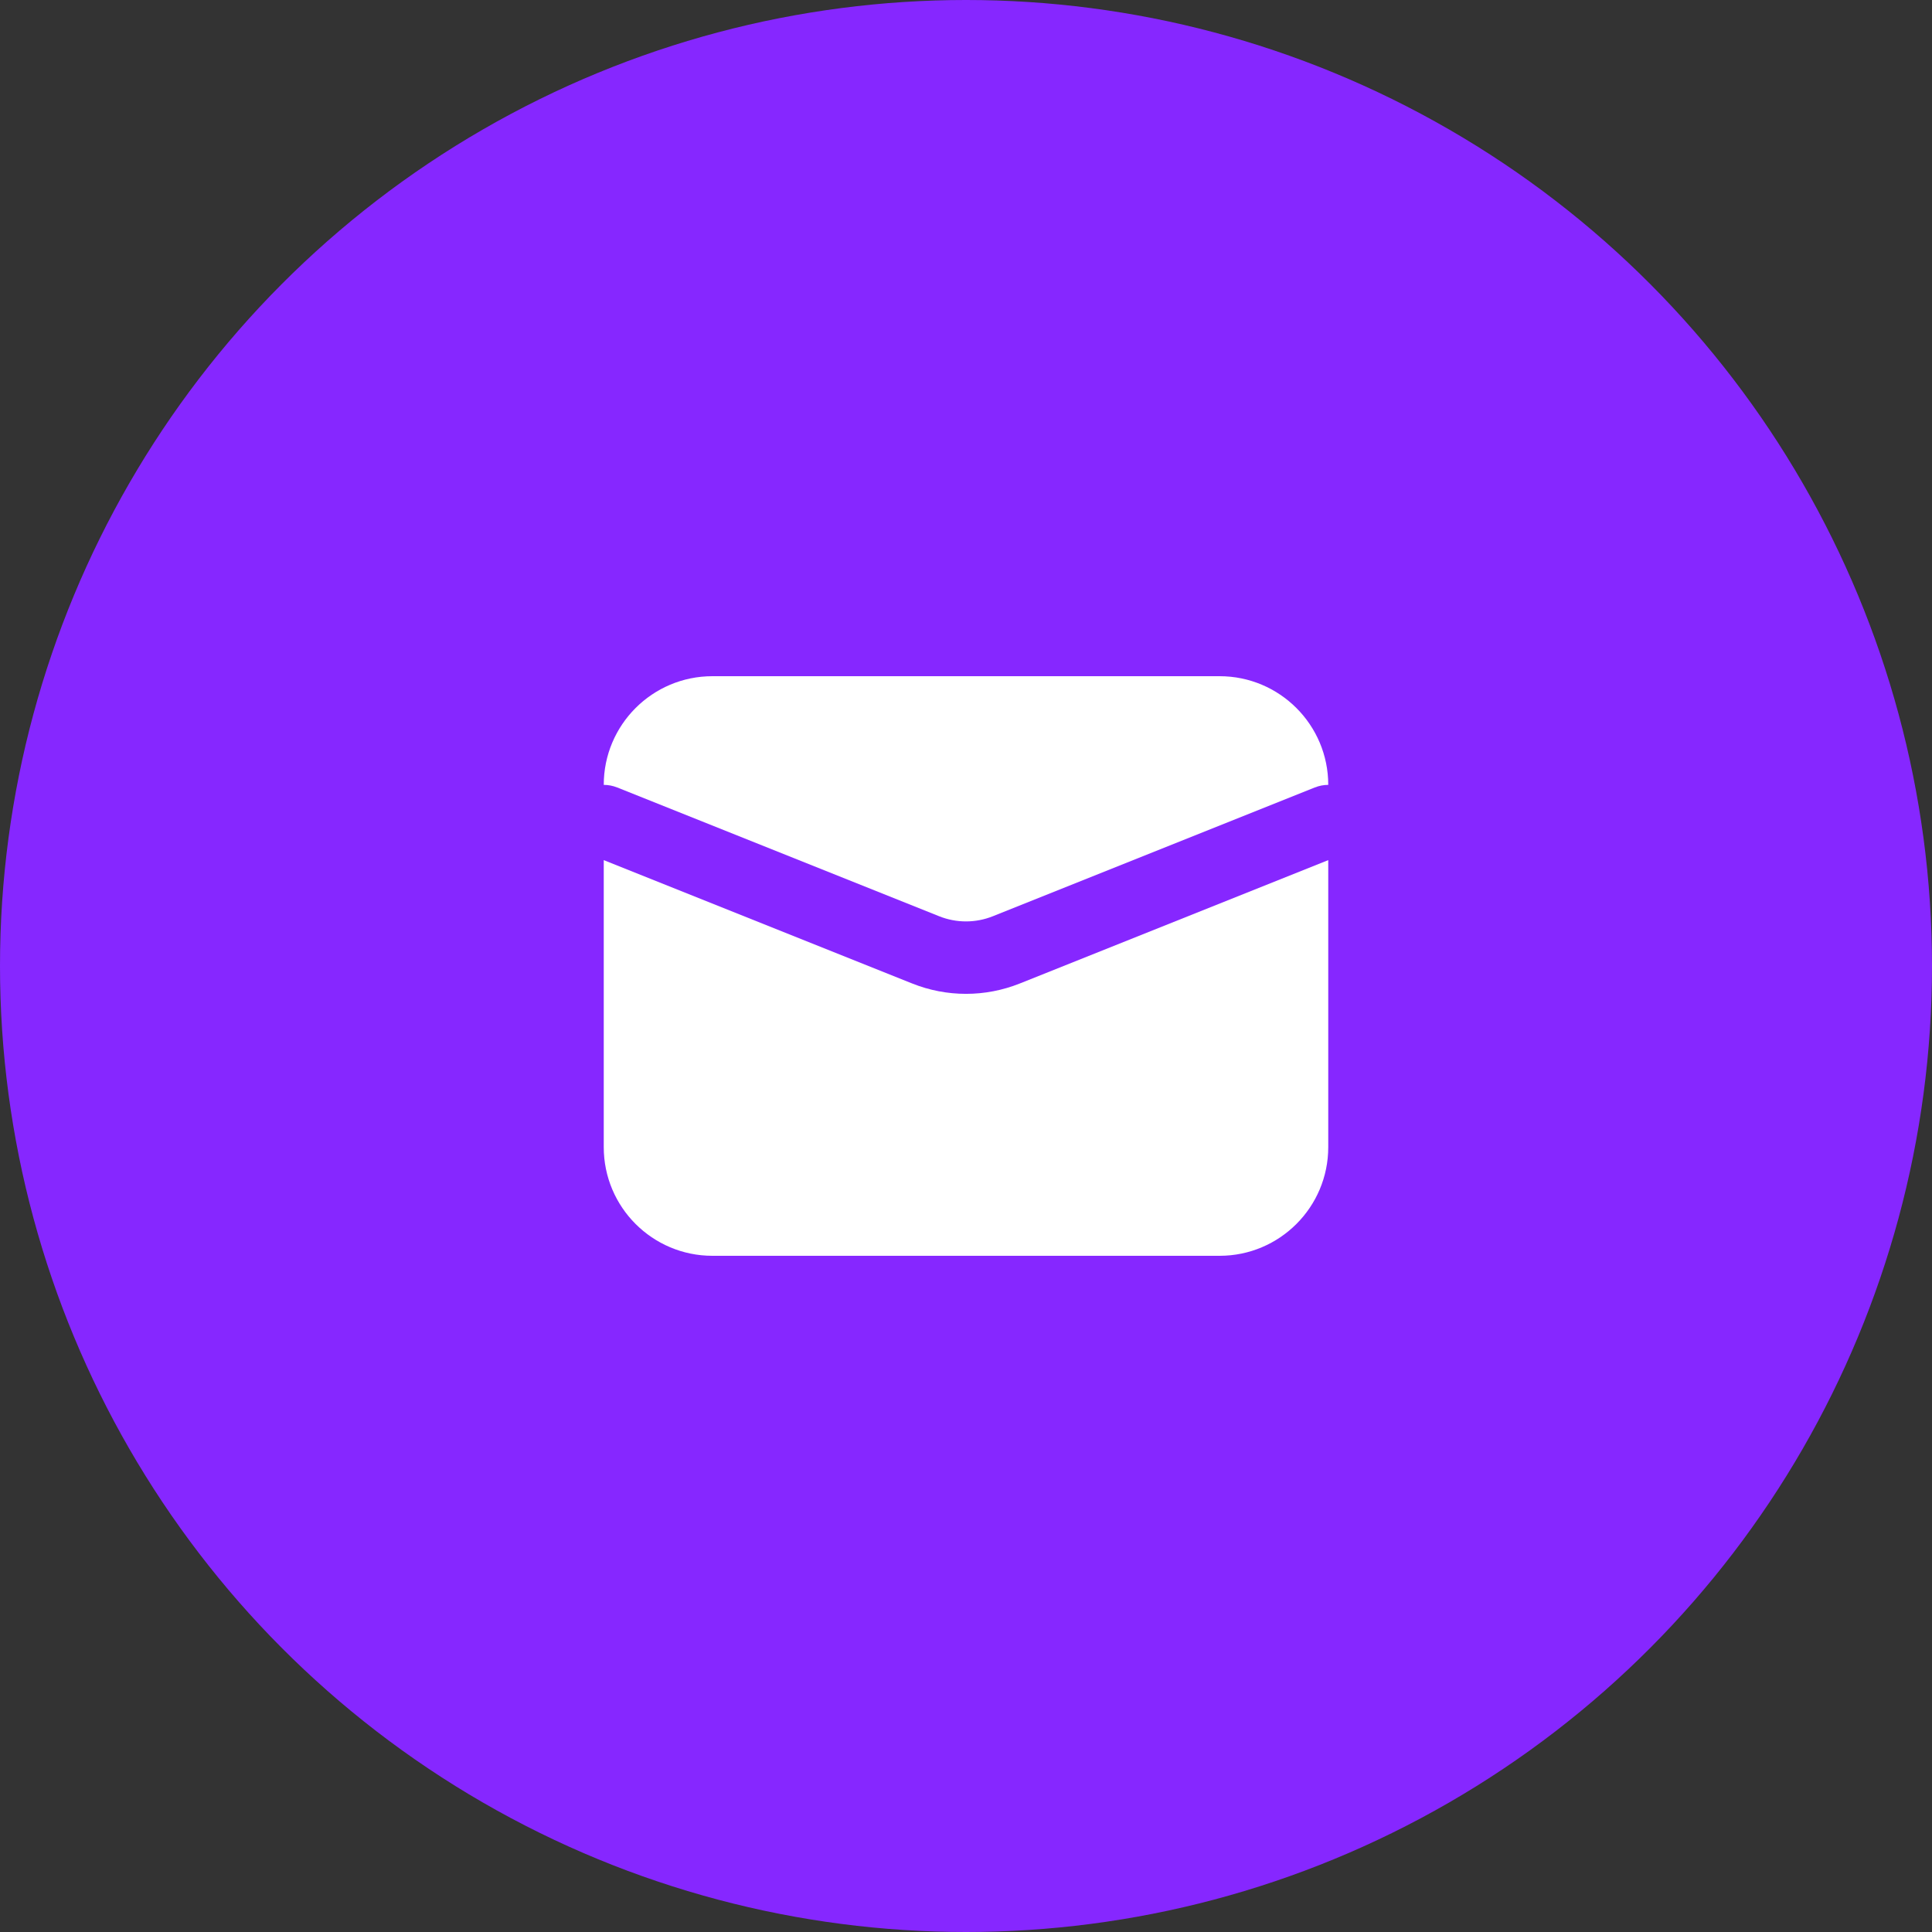 <svg width="60" height="60" viewBox="0 0 60 60" fill="none" xmlns="http://www.w3.org/2000/svg">
<rect x="0" y="0" width="60" height="60" fill="#333333" stroke="none"/>
<circle cx="30" cy="30" r="30" fill="#8627FF"/>
<path d="M22.125 21H37.875C39.739 21 41.25 22.511 41.25 24.375C41.111 24.375 40.969 24.401 40.832 24.456L30.836 28.454C30.299 28.669 29.701 28.669 29.164 28.454L19.168 24.456C19.031 24.401 18.889 24.375 18.75 24.375C18.75 22.511 20.261 21 22.125 21Z" fill="white"/>
<path d="M18.75 26.712V35.625C18.75 37.489 20.261 39 22.125 39H37.875C39.739 39 41.25 37.489 41.25 35.625V26.712L31.671 30.543C30.598 30.972 29.402 30.972 28.329 30.543L18.75 26.712Z" fill="white"/>
</svg>
